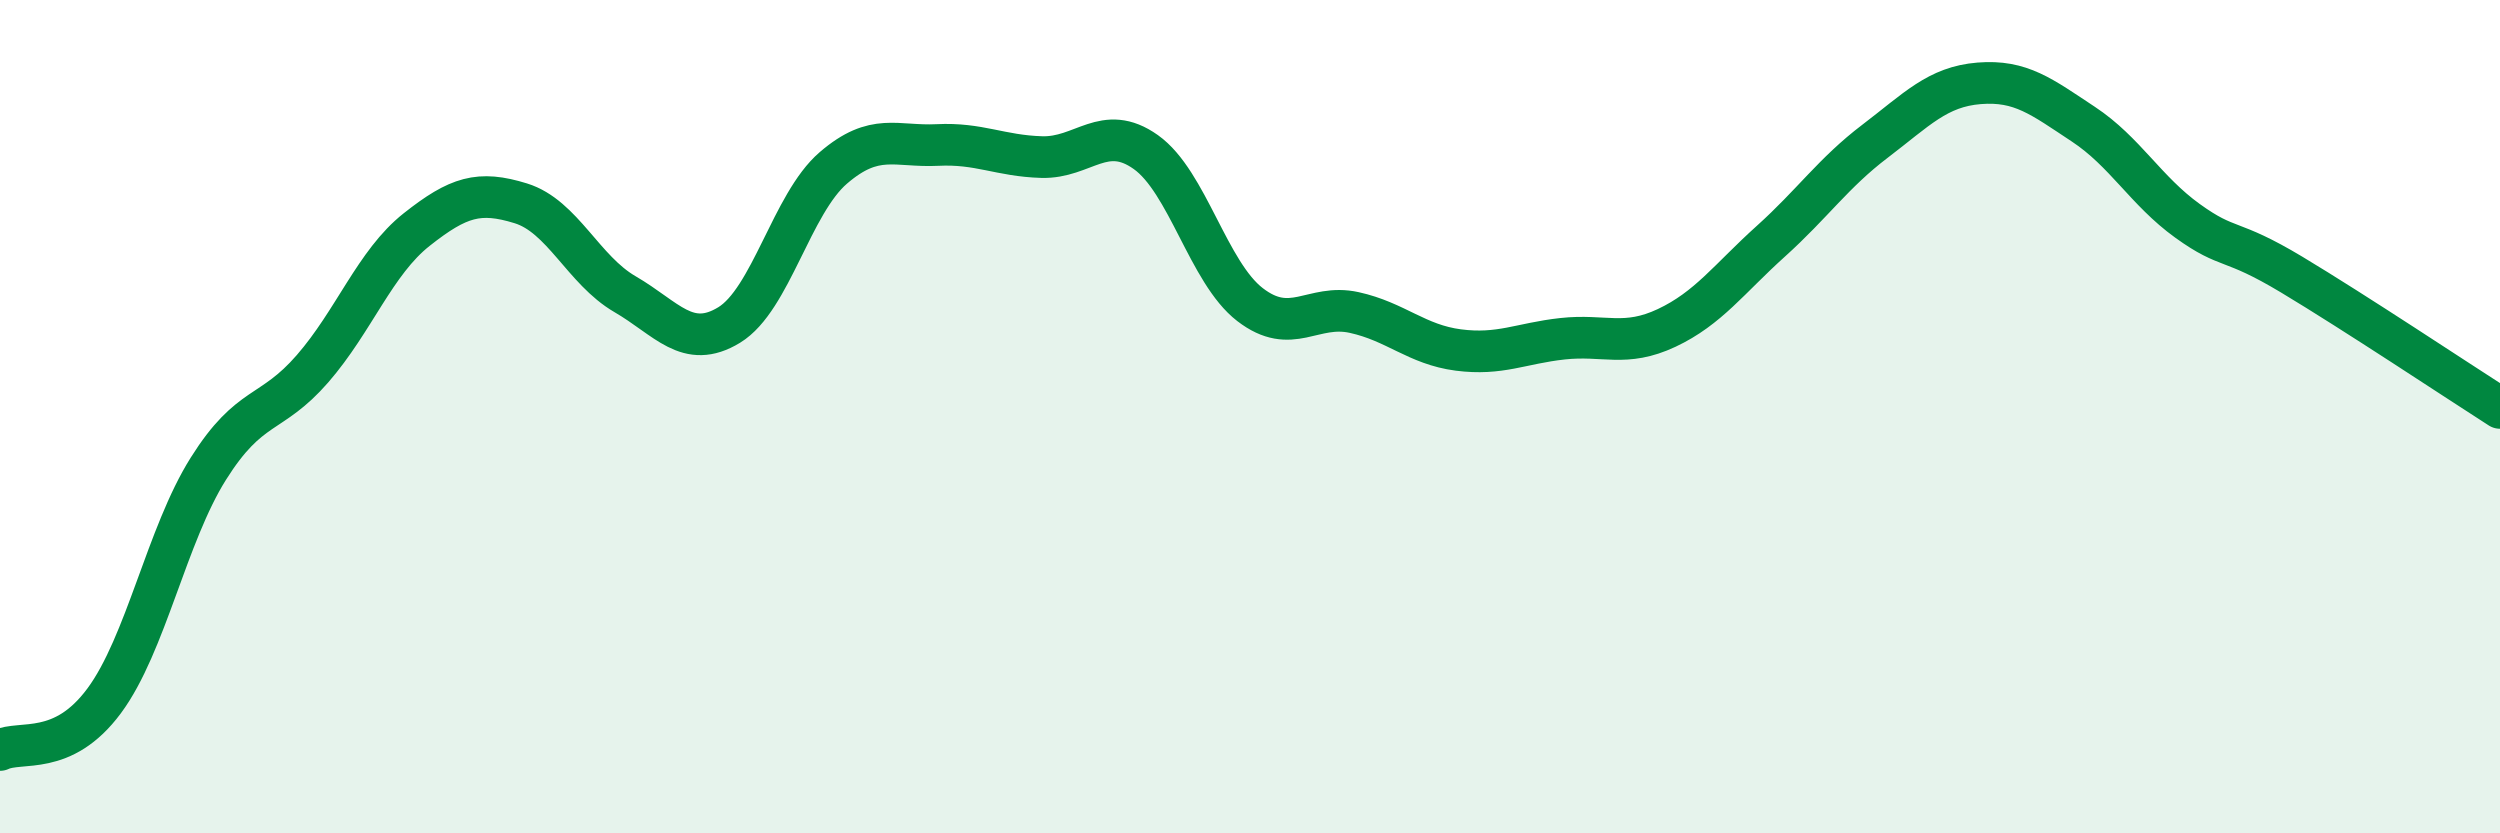 
    <svg width="60" height="20" viewBox="0 0 60 20" xmlns="http://www.w3.org/2000/svg">
      <path
        d="M 0,18 C 0.5,17.76 1.5,18.17 2.5,16.82 C 3.5,15.47 4,12.84 5,11.25 C 6,9.66 6.5,10 7.5,8.85 C 8.5,7.7 9,6.3 10,5.51 C 11,4.72 11.5,4.57 12.5,4.88 C 13.5,5.19 14,6.48 15,7.06 C 16,7.64 16.5,8.41 17.5,7.8 C 18.5,7.19 19,4.89 20,4.03 C 21,3.17 21.5,3.53 22.5,3.48 C 23.5,3.43 24,3.74 25,3.77 C 26,3.8 26.5,2.94 27.5,3.65 C 28.5,4.36 29,6.54 30,7.31 C 31,8.08 31.5,7.28 32.5,7.5 C 33.5,7.72 34,8.27 35,8.4 C 36,8.53 36.5,8.24 37.5,8.13 C 38.5,8.02 39,8.34 40,7.87 C 41,7.4 41.5,6.69 42.5,5.79 C 43.5,4.89 44,4.15 45,3.39 C 46,2.63 46.5,2.08 47.5,2 C 48.5,1.92 49,2.32 50,2.98 C 51,3.64 51.5,4.58 52.5,5.3 C 53.5,6.02 53.5,5.69 55,6.59 C 56.5,7.49 59,9.15 60,9.79L60 20L0 20Z"
        fill="#008740"
        opacity="0.1"
        stroke-linecap="round"
        stroke-linejoin="round"
      />
      <path
        d="M 0,18 C 0.5,17.76 1.5,18.17 2.5,16.82 C 3.5,15.47 4,12.84 5,11.25 C 6,9.66 6.5,10 7.5,8.85 C 8.5,7.7 9,6.3 10,5.51 C 11,4.72 11.5,4.57 12.5,4.88 C 13.5,5.19 14,6.48 15,7.06 C 16,7.64 16.5,8.41 17.5,7.8 C 18.5,7.19 19,4.89 20,4.03 C 21,3.17 21.5,3.53 22.5,3.48 C 23.5,3.43 24,3.74 25,3.77 C 26,3.8 26.5,2.94 27.5,3.65 C 28.5,4.36 29,6.54 30,7.31 C 31,8.08 31.5,7.28 32.5,7.5 C 33.5,7.72 34,8.27 35,8.4 C 36,8.53 36.5,8.24 37.5,8.13 C 38.5,8.02 39,8.34 40,7.87 C 41,7.4 41.5,6.69 42.5,5.79 C 43.5,4.89 44,4.15 45,3.39 C 46,2.63 46.5,2.08 47.5,2 C 48.5,1.92 49,2.32 50,2.98 C 51,3.64 51.5,4.58 52.5,5.3 C 53.5,6.02 53.5,5.69 55,6.59 C 56.5,7.49 59,9.15 60,9.79"
        stroke="#008740"
        stroke-width="1"
        fill="none"
        stroke-linecap="round"
        stroke-linejoin="round"
      />
    </svg>
  